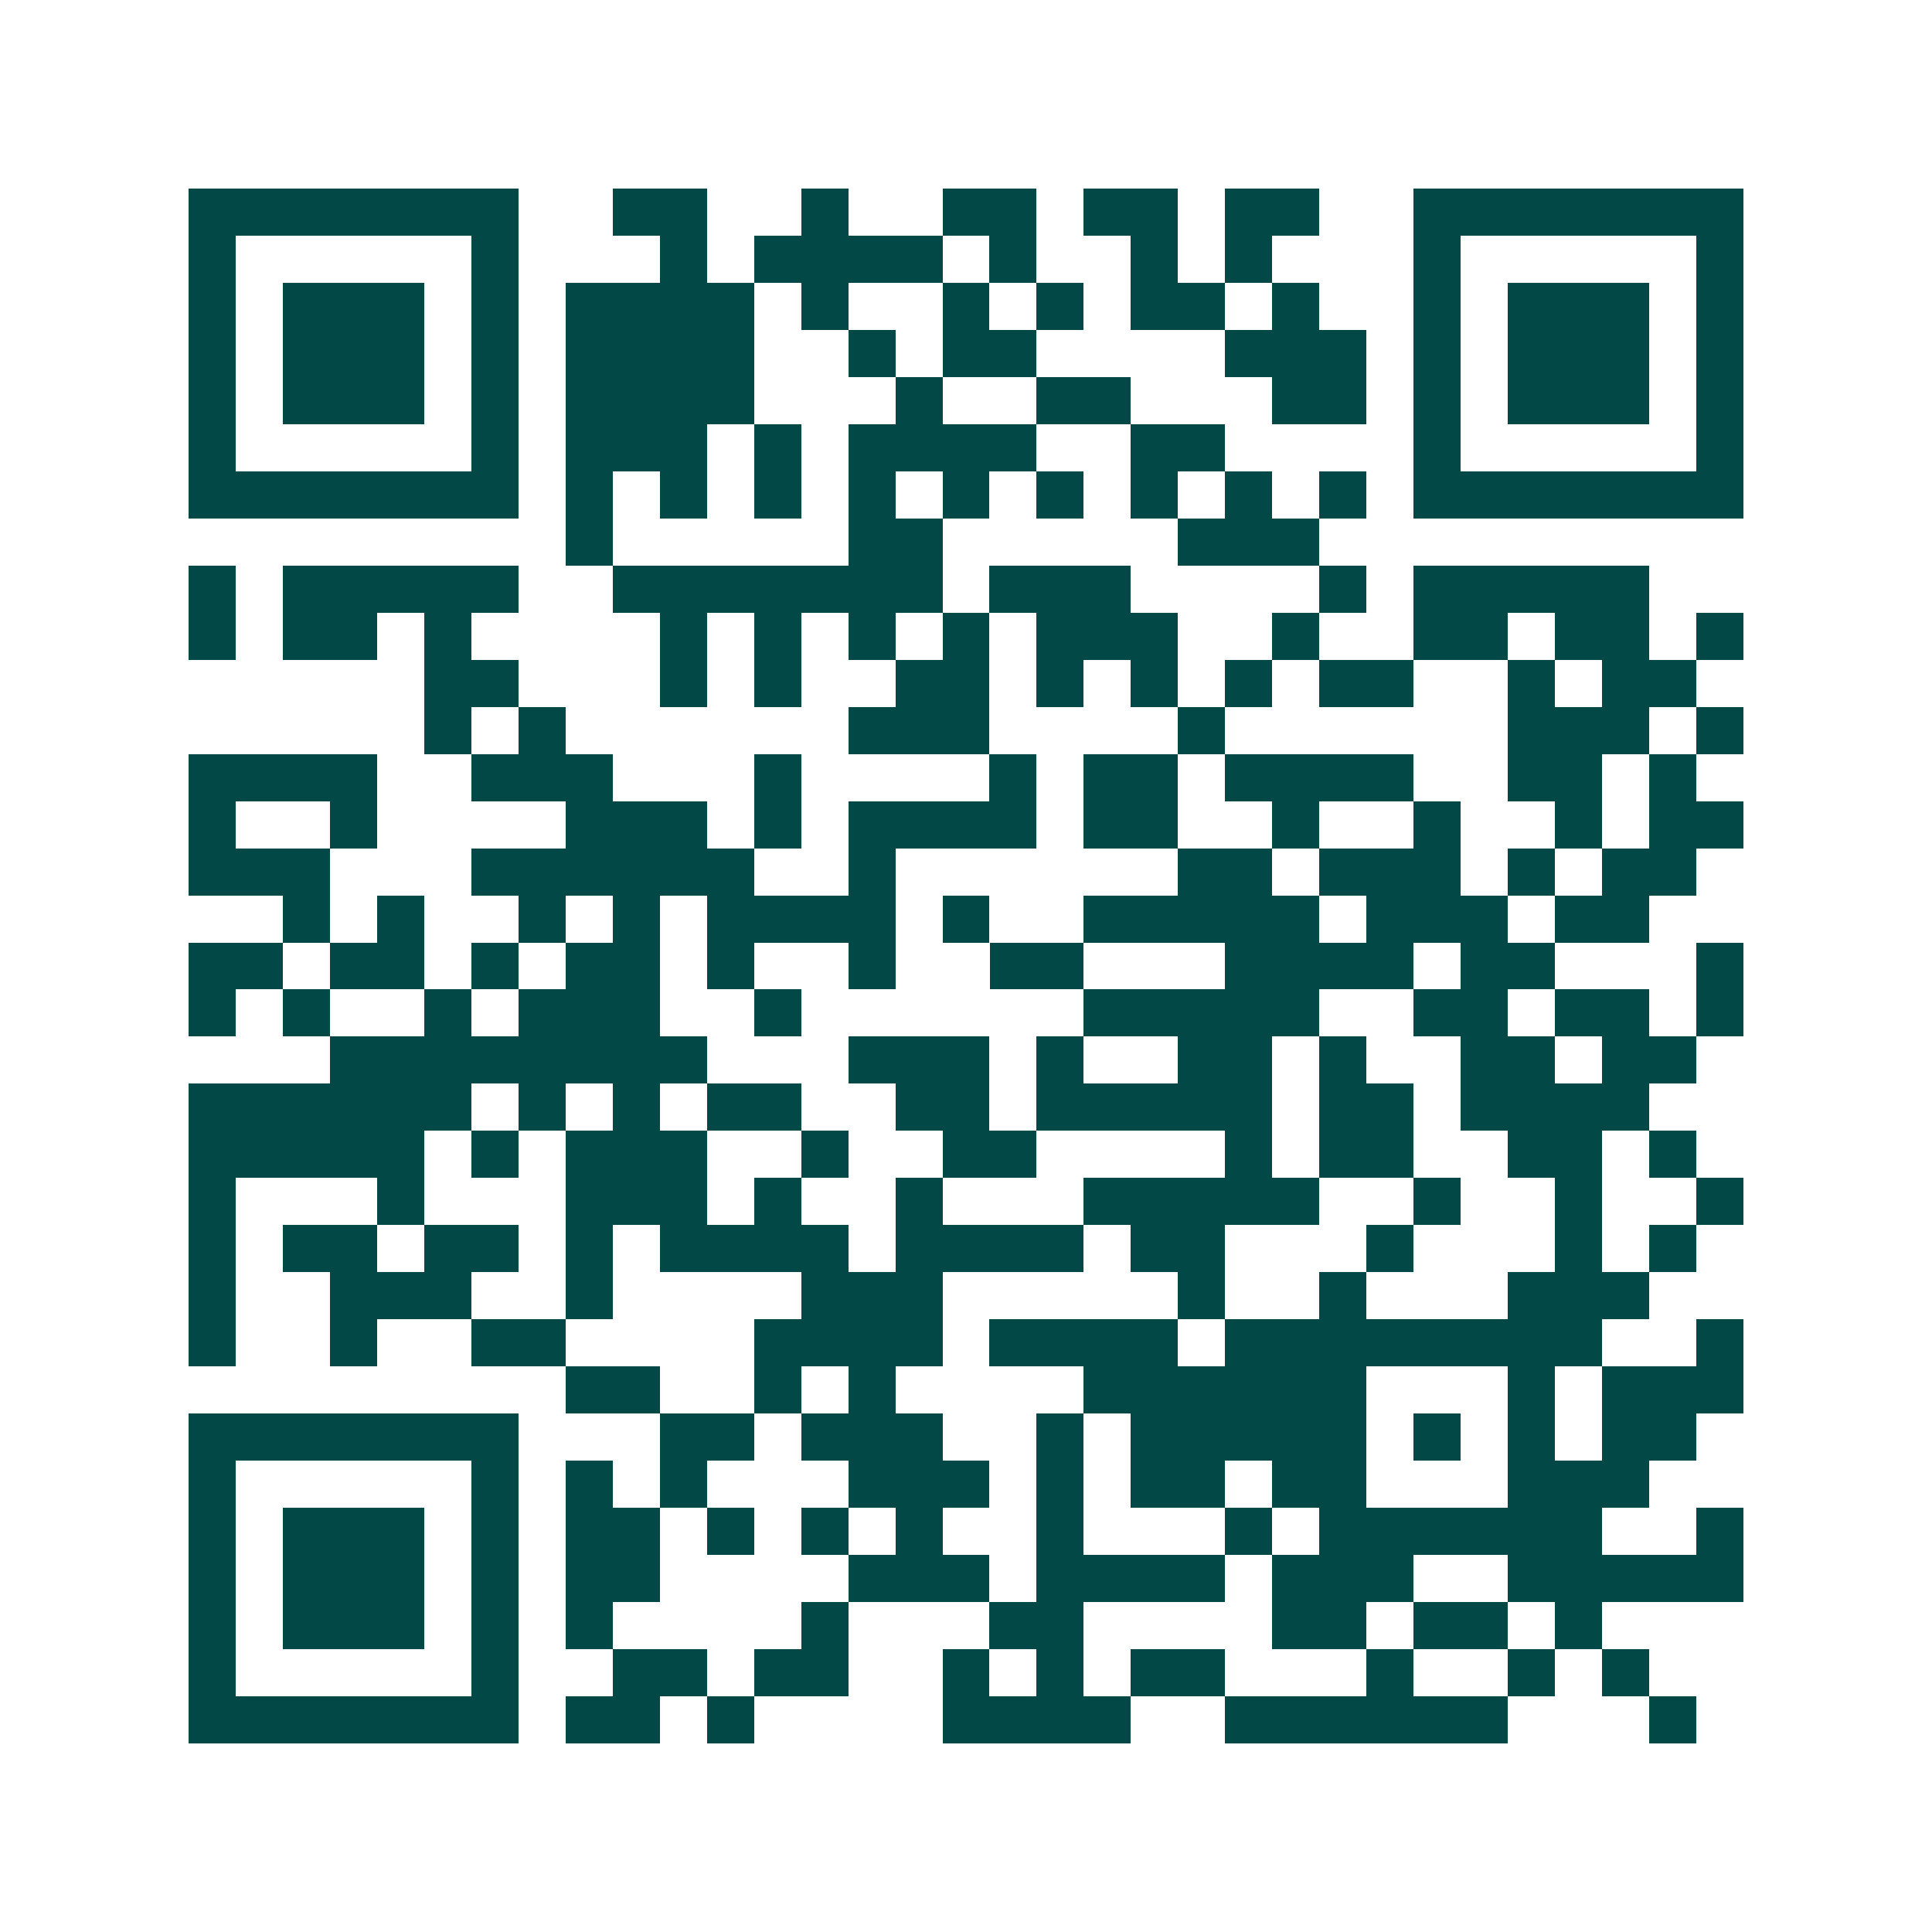 <svg xmlns="http://www.w3.org/2000/svg" width="200" height="200" viewBox="0 0 41 41" shape-rendering="crispEdges"><path fill="#ffffff" d="M0 0h41v41H0z"/><path stroke="#014847" d="M4 4.5h7m2 0h2m2 0h1m2 0h2m1 0h2m1 0h2m2 0h7M4 5.5h1m5 0h1m3 0h1m1 0h4m1 0h1m2 0h1m1 0h1m3 0h1m5 0h1M4 6.5h1m1 0h3m1 0h1m1 0h4m1 0h1m2 0h1m1 0h1m1 0h2m1 0h1m2 0h1m1 0h3m1 0h1M4 7.5h1m1 0h3m1 0h1m1 0h4m2 0h1m1 0h2m4 0h3m1 0h1m1 0h3m1 0h1M4 8.5h1m1 0h3m1 0h1m1 0h4m3 0h1m2 0h2m3 0h2m1 0h1m1 0h3m1 0h1M4 9.5h1m5 0h1m1 0h3m1 0h1m1 0h4m2 0h2m4 0h1m5 0h1M4 10.5h7m1 0h1m1 0h1m1 0h1m1 0h1m1 0h1m1 0h1m1 0h1m1 0h1m1 0h1m1 0h7M12 11.5h1m5 0h2m5 0h3M4 12.5h1m1 0h5m2 0h7m1 0h3m4 0h1m1 0h5M4 13.5h1m1 0h2m1 0h1m4 0h1m1 0h1m1 0h1m1 0h1m1 0h3m2 0h1m2 0h2m1 0h2m1 0h1M9 14.5h2m3 0h1m1 0h1m2 0h2m1 0h1m1 0h1m1 0h1m1 0h2m2 0h1m1 0h2M9 15.5h1m1 0h1m6 0h3m4 0h1m6 0h3m1 0h1M4 16.5h4m2 0h3m3 0h1m4 0h1m1 0h2m1 0h4m2 0h2m1 0h1M4 17.5h1m2 0h1m4 0h3m1 0h1m1 0h4m1 0h2m2 0h1m2 0h1m2 0h1m1 0h2M4 18.5h3m3 0h6m2 0h1m6 0h2m1 0h3m1 0h1m1 0h2M6 19.5h1m1 0h1m2 0h1m1 0h1m1 0h4m1 0h1m2 0h5m1 0h3m1 0h2M4 20.5h2m1 0h2m1 0h1m1 0h2m1 0h1m2 0h1m2 0h2m3 0h4m1 0h2m3 0h1M4 21.5h1m1 0h1m2 0h1m1 0h3m2 0h1m6 0h5m2 0h2m1 0h2m1 0h1M7 22.5h8m3 0h3m1 0h1m2 0h2m1 0h1m2 0h2m1 0h2M4 23.5h6m1 0h1m1 0h1m1 0h2m2 0h2m1 0h5m1 0h2m1 0h4M4 24.5h5m1 0h1m1 0h3m2 0h1m2 0h2m4 0h1m1 0h2m2 0h2m1 0h1M4 25.5h1m3 0h1m3 0h3m1 0h1m2 0h1m3 0h5m2 0h1m2 0h1m2 0h1M4 26.5h1m1 0h2m1 0h2m1 0h1m1 0h4m1 0h4m1 0h2m3 0h1m3 0h1m1 0h1M4 27.5h1m2 0h3m2 0h1m4 0h3m5 0h1m2 0h1m3 0h3M4 28.5h1m2 0h1m2 0h2m4 0h4m1 0h4m1 0h8m2 0h1M12 29.5h2m2 0h1m1 0h1m4 0h6m3 0h1m1 0h3M4 30.5h7m3 0h2m1 0h3m2 0h1m1 0h5m1 0h1m1 0h1m1 0h2M4 31.5h1m5 0h1m1 0h1m1 0h1m3 0h3m1 0h1m1 0h2m1 0h2m3 0h3M4 32.5h1m1 0h3m1 0h1m1 0h2m1 0h1m1 0h1m1 0h1m2 0h1m3 0h1m1 0h6m2 0h1M4 33.5h1m1 0h3m1 0h1m1 0h2m4 0h3m1 0h4m1 0h3m2 0h5M4 34.5h1m1 0h3m1 0h1m1 0h1m4 0h1m3 0h2m4 0h2m1 0h2m1 0h1M4 35.5h1m5 0h1m2 0h2m1 0h2m2 0h1m1 0h1m1 0h2m3 0h1m2 0h1m1 0h1M4 36.5h7m1 0h2m1 0h1m4 0h4m2 0h6m3 0h1"/></svg>
